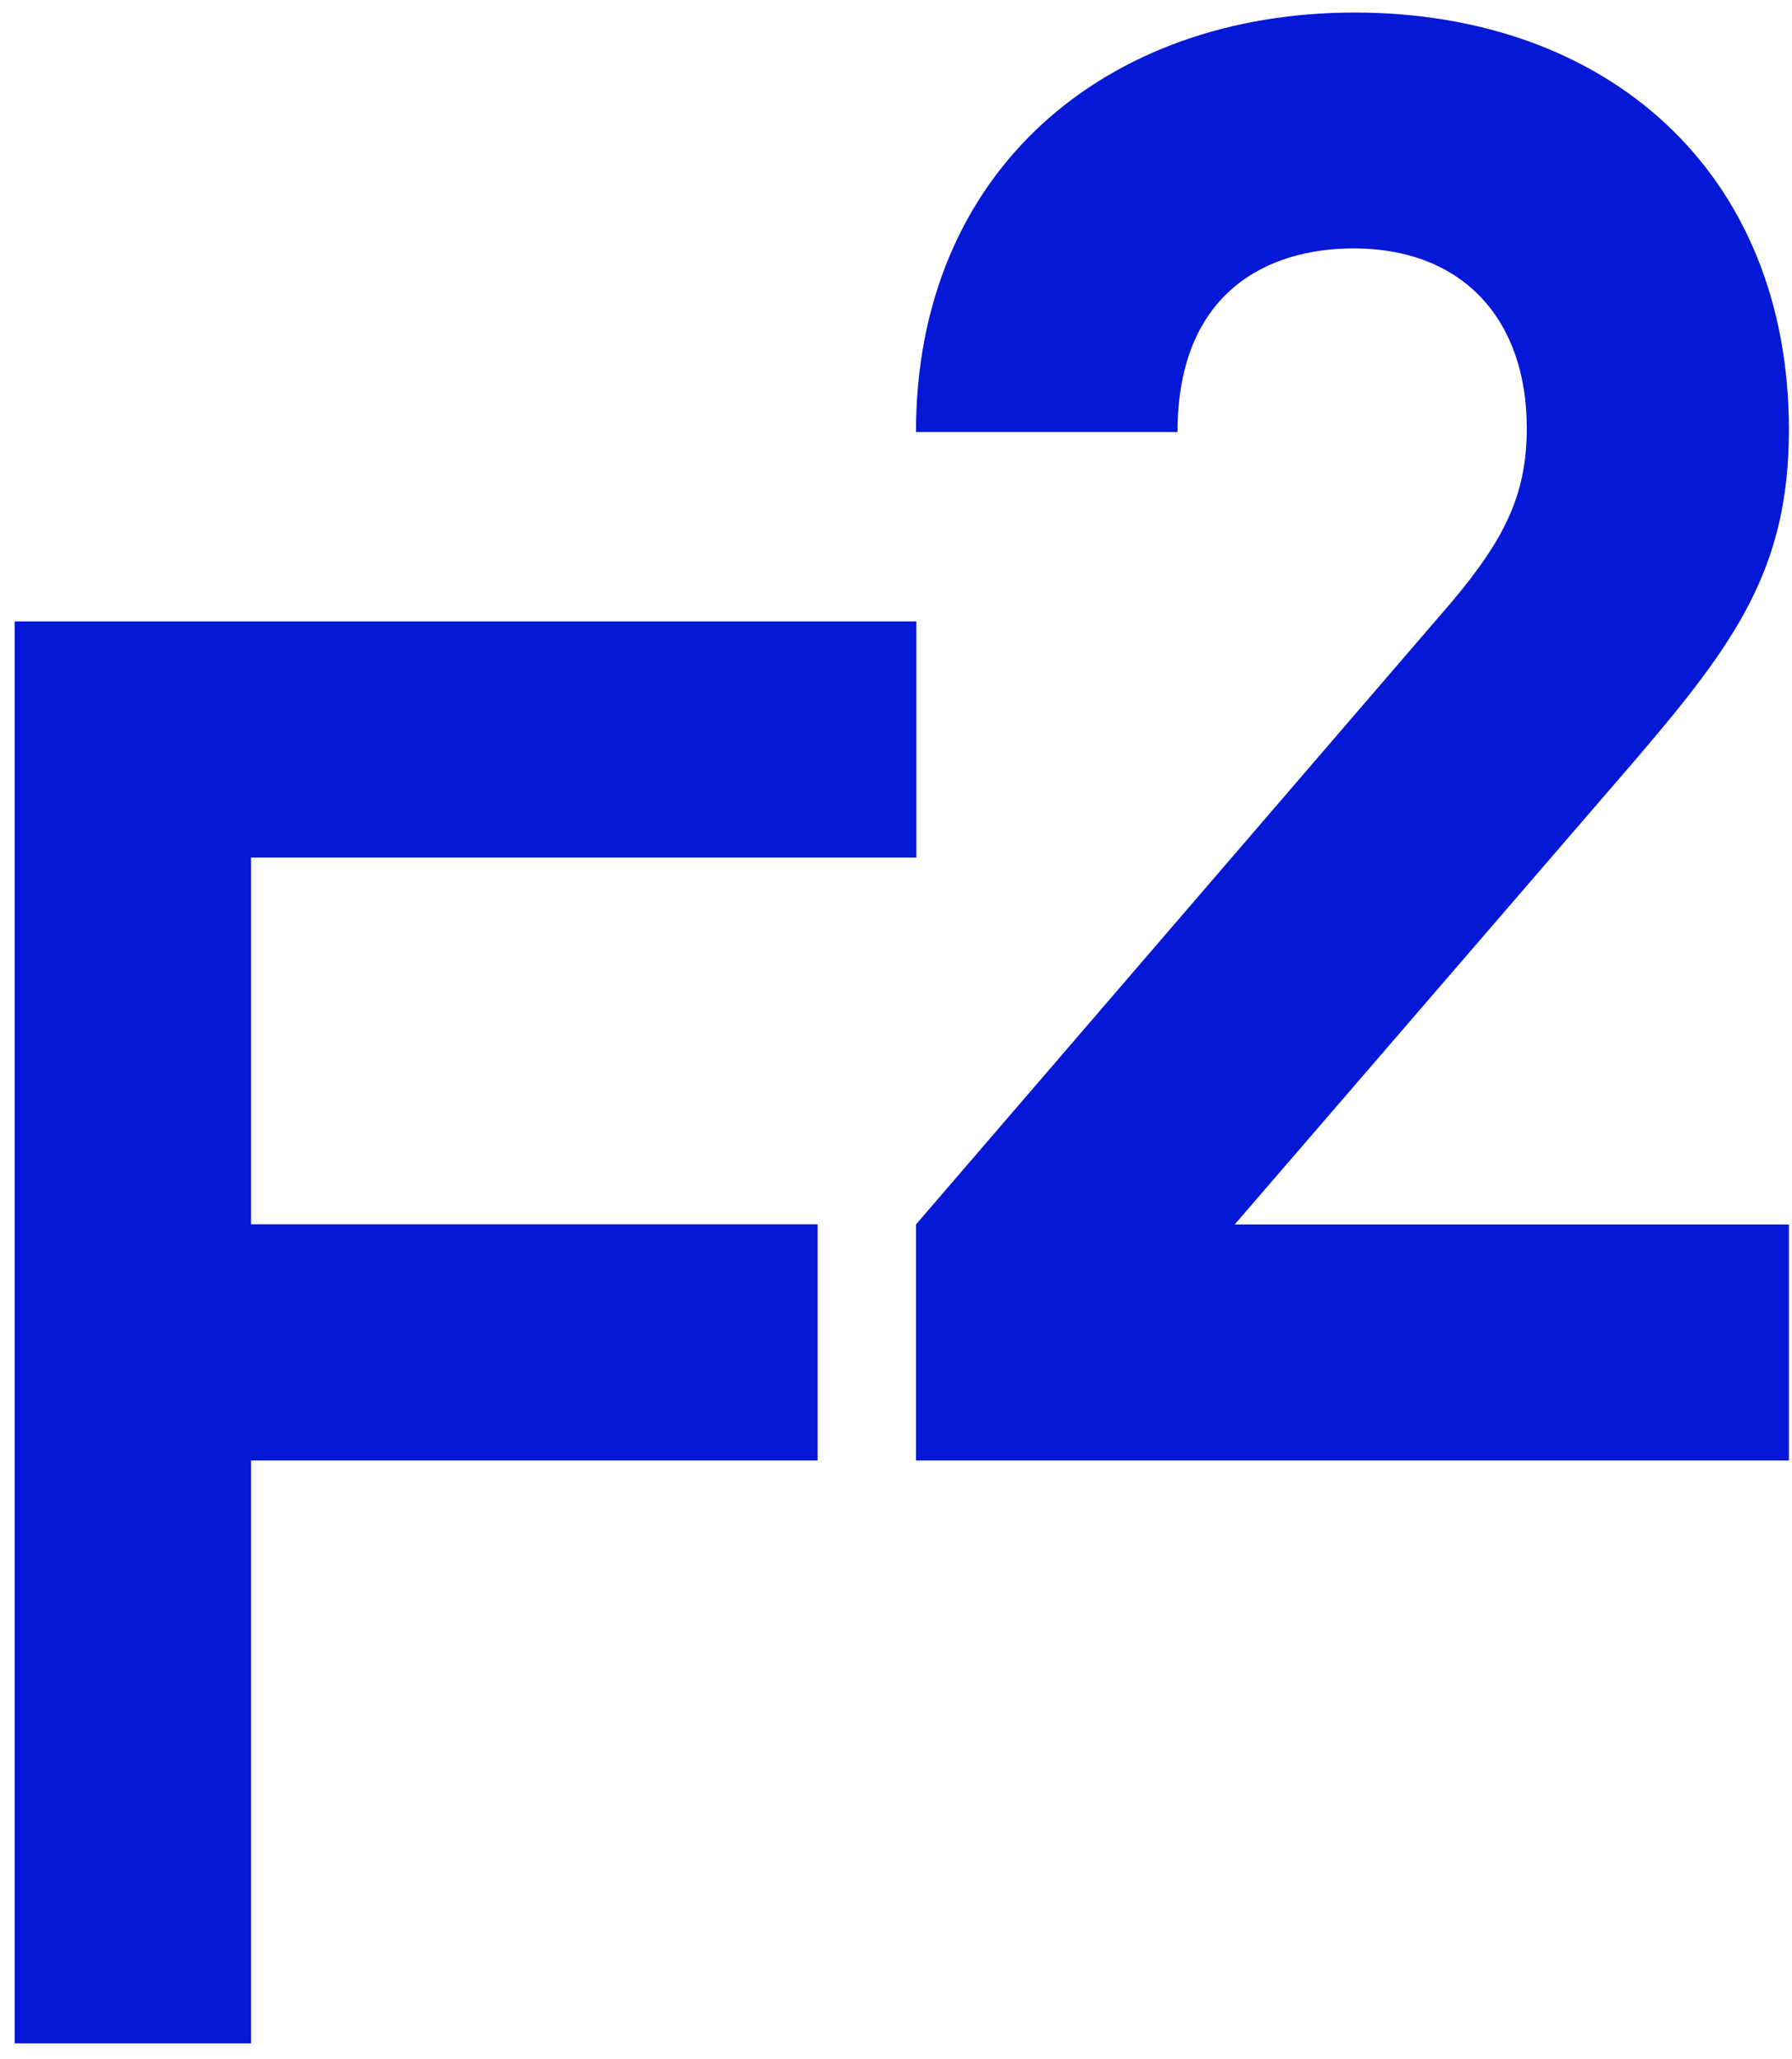 <svg width="94" height="108" viewBox="0 0 94 108" fill="none" xmlns="http://www.w3.org/2000/svg">
<g id="f2 1" clip-path="url(#clip0_110_307)">
<path id="Vector" d="M13.168 44.978V64.208H42.888V76.598H13.168V107.168H0.768V32.588H48.068V44.978H13.168Z" fill="#0418D6"/>
<path id="Vector_2" d="M48.048 76.598V64.218L76.178 31.538C78.928 28.258 80.088 25.938 80.088 22.448C80.088 16.838 76.808 13.028 70.998 13.028C66.448 13.028 61.768 15.358 61.768 22.658H48.048C48.048 8.908 58.048 0.658 71.048 0.658C84.318 0.658 93.838 9.018 93.838 22.548C93.838 29.848 90.988 33.758 85.838 39.788L64.768 64.218H93.838V76.598H48.048Z" fill="#0418D6"/>
</g>
<defs>
<clipPath id="clip0_110_307">
<rect width="93.07" height="106.51" fill="white" transform="translate(0.768 0.658)"/>
</clipPath>
</defs>
</svg>
